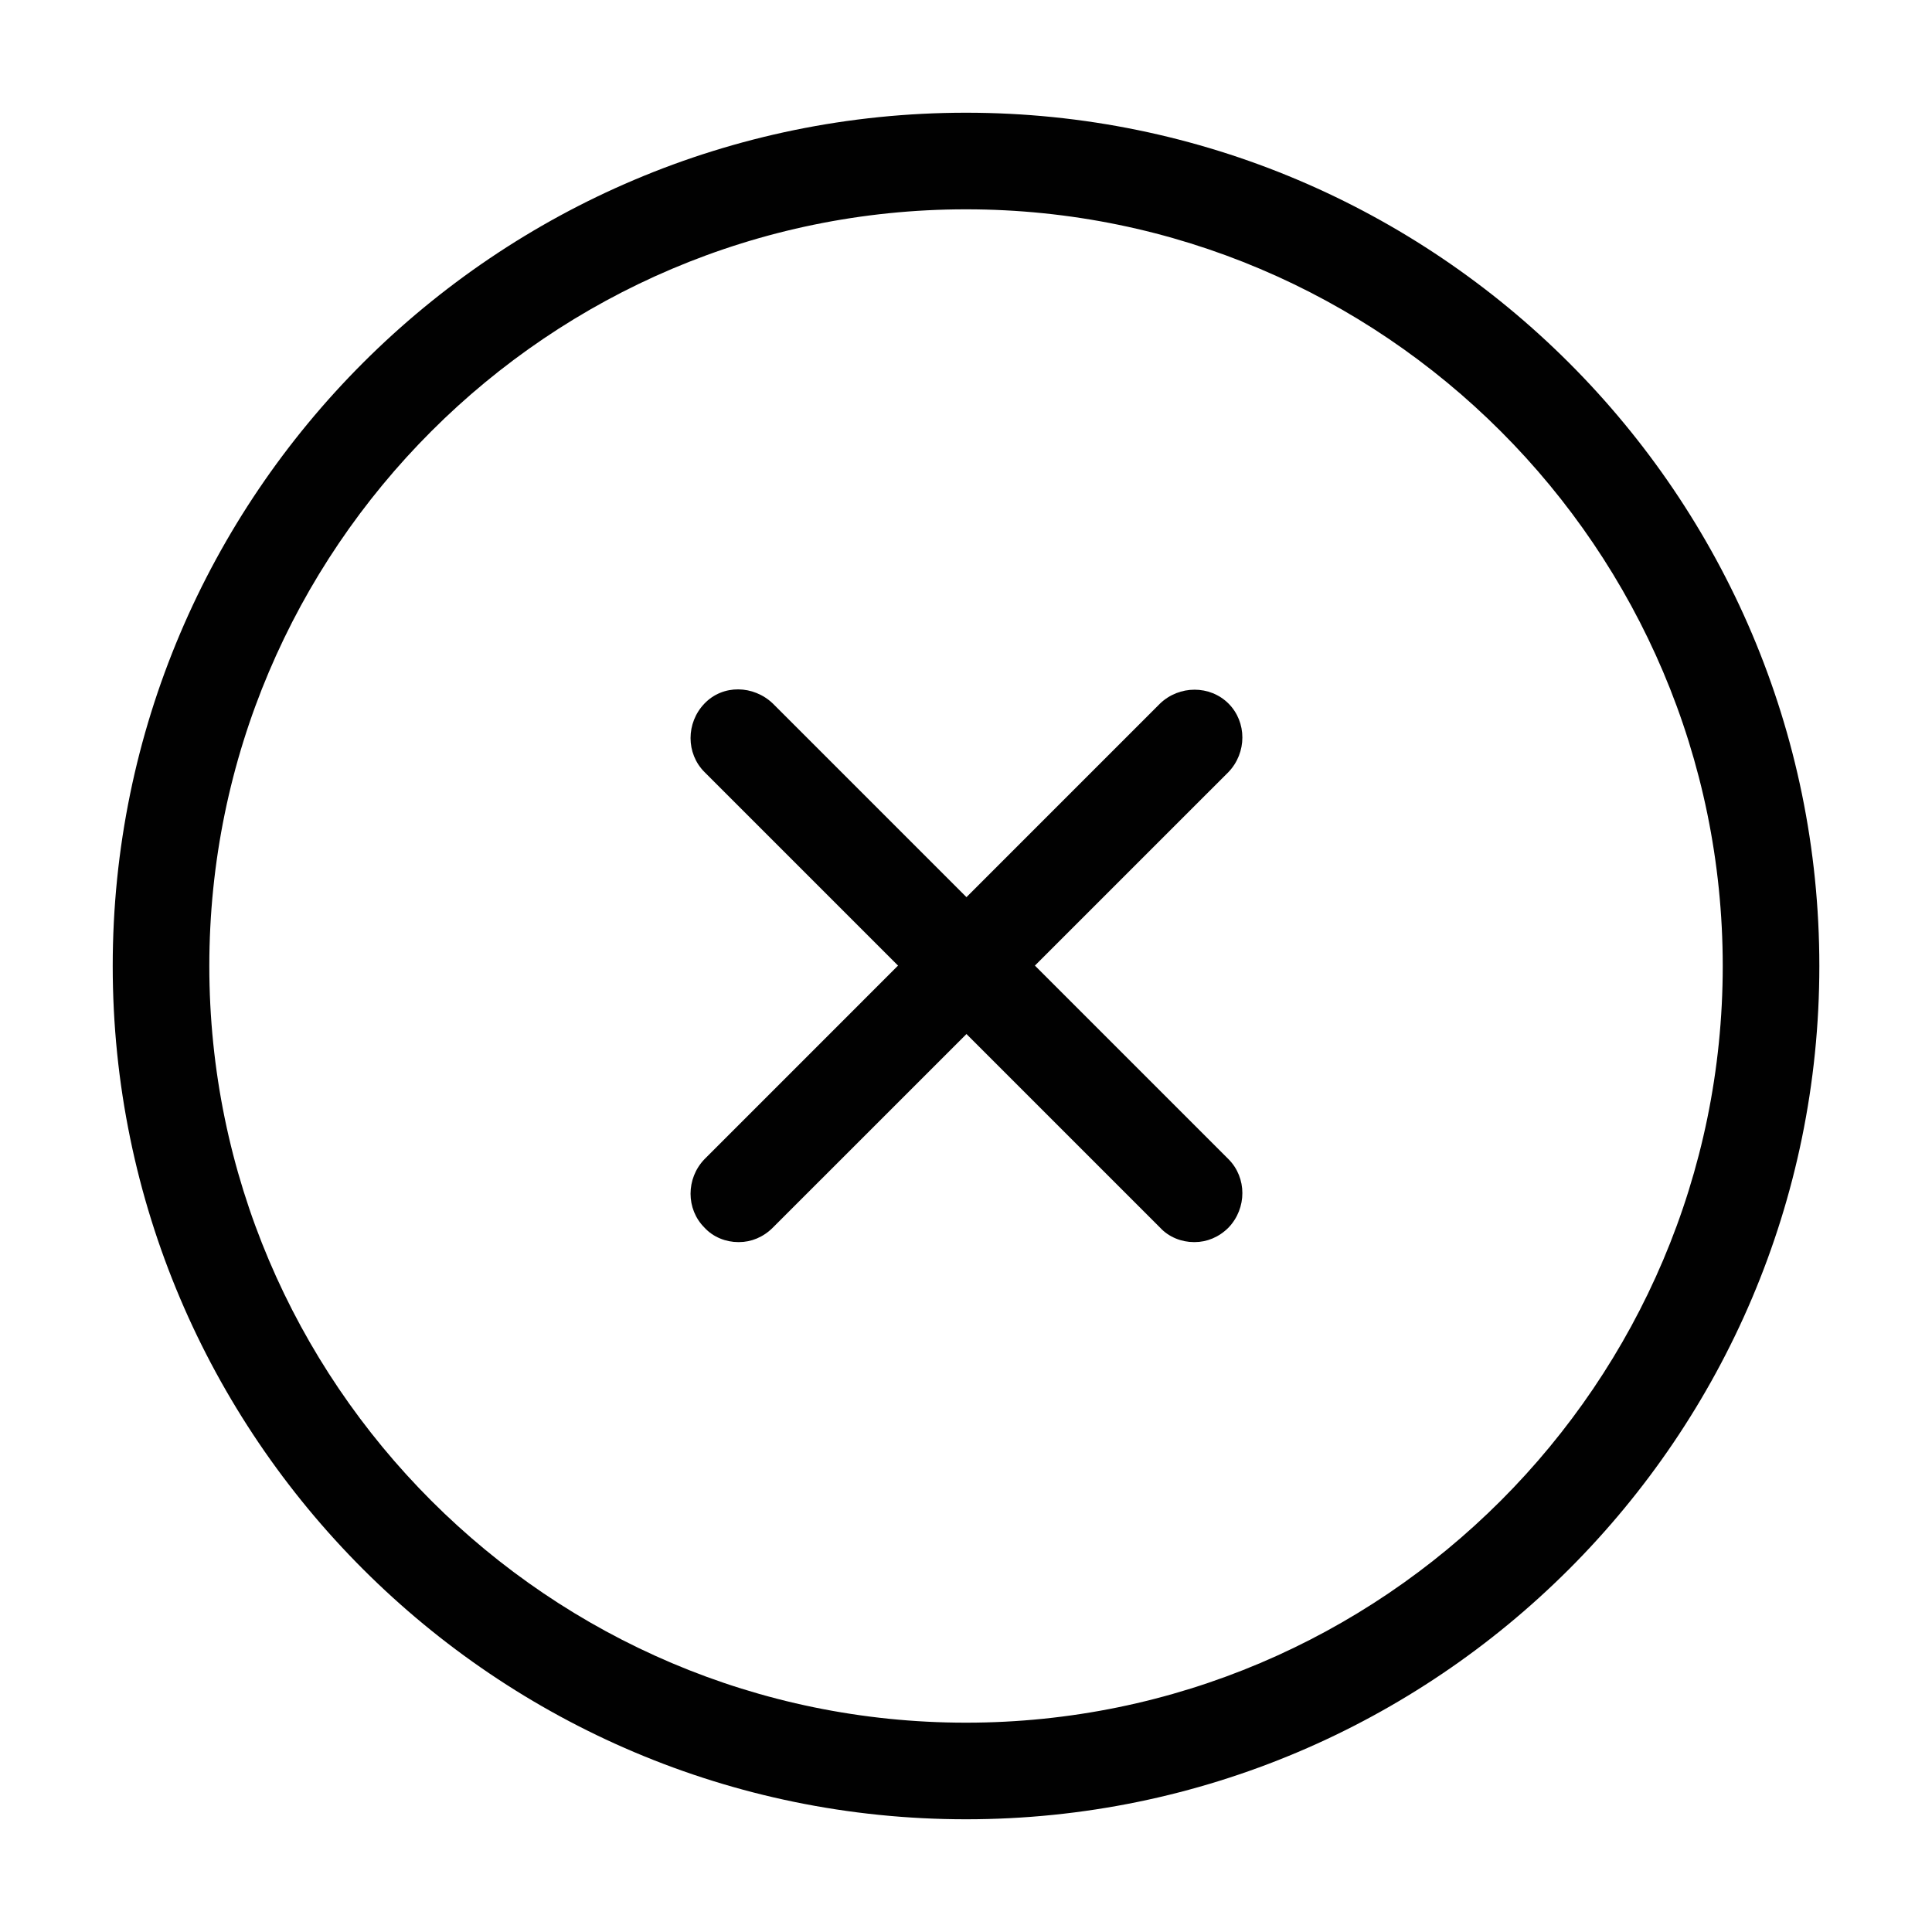 <svg width="32" height="32" viewBox="0 0 32 32" fill="none" xmlns="http://www.w3.org/2000/svg">
<g clip-path="url(#clip0_2821_99472)">
<path d="M16 30.133C8.214 30.133 1.867 23.8 1.867 16C1.867 8.2 8.214 1.867 16 1.867C23.787 1.867 30.134 8.2 30.134 16C30.134 23.8 23.787 30.133 16 30.133ZM16 3.467C9.094 3.467 3.467 9.093 3.467 16C3.467 22.907 9.094 28.533 16 28.533C22.907 28.533 28.534 22.907 28.534 16C28.534 9.093 22.907 3.467 16 3.467Z" fill="#010101"/>
<path d="M12.227 20.573C12.027 20.573 11.814 20.493 11.668 20.333C11.361 20.027 11.361 19.52 11.668 19.2L19.214 11.653C19.534 11.347 20.041 11.347 20.348 11.653C20.654 11.96 20.654 12.467 20.348 12.787L12.801 20.333C12.641 20.493 12.441 20.573 12.241 20.573H12.227Z" fill="#010101"/>
<path d="M19.774 20.573C19.574 20.573 19.361 20.493 19.214 20.333L11.668 12.787C11.361 12.48 11.361 11.973 11.668 11.653C11.974 11.333 12.481 11.347 12.801 11.653L20.348 19.2C20.654 19.507 20.654 20.013 20.348 20.333C20.188 20.493 19.988 20.573 19.788 20.573H19.774Z" fill="#010101"/>
</g>
<defs>
<clipPath id="clip0_2821_99472">
<rect width="32" height="32" fill="white"/>
</clipPath>
</defs>
</svg>
